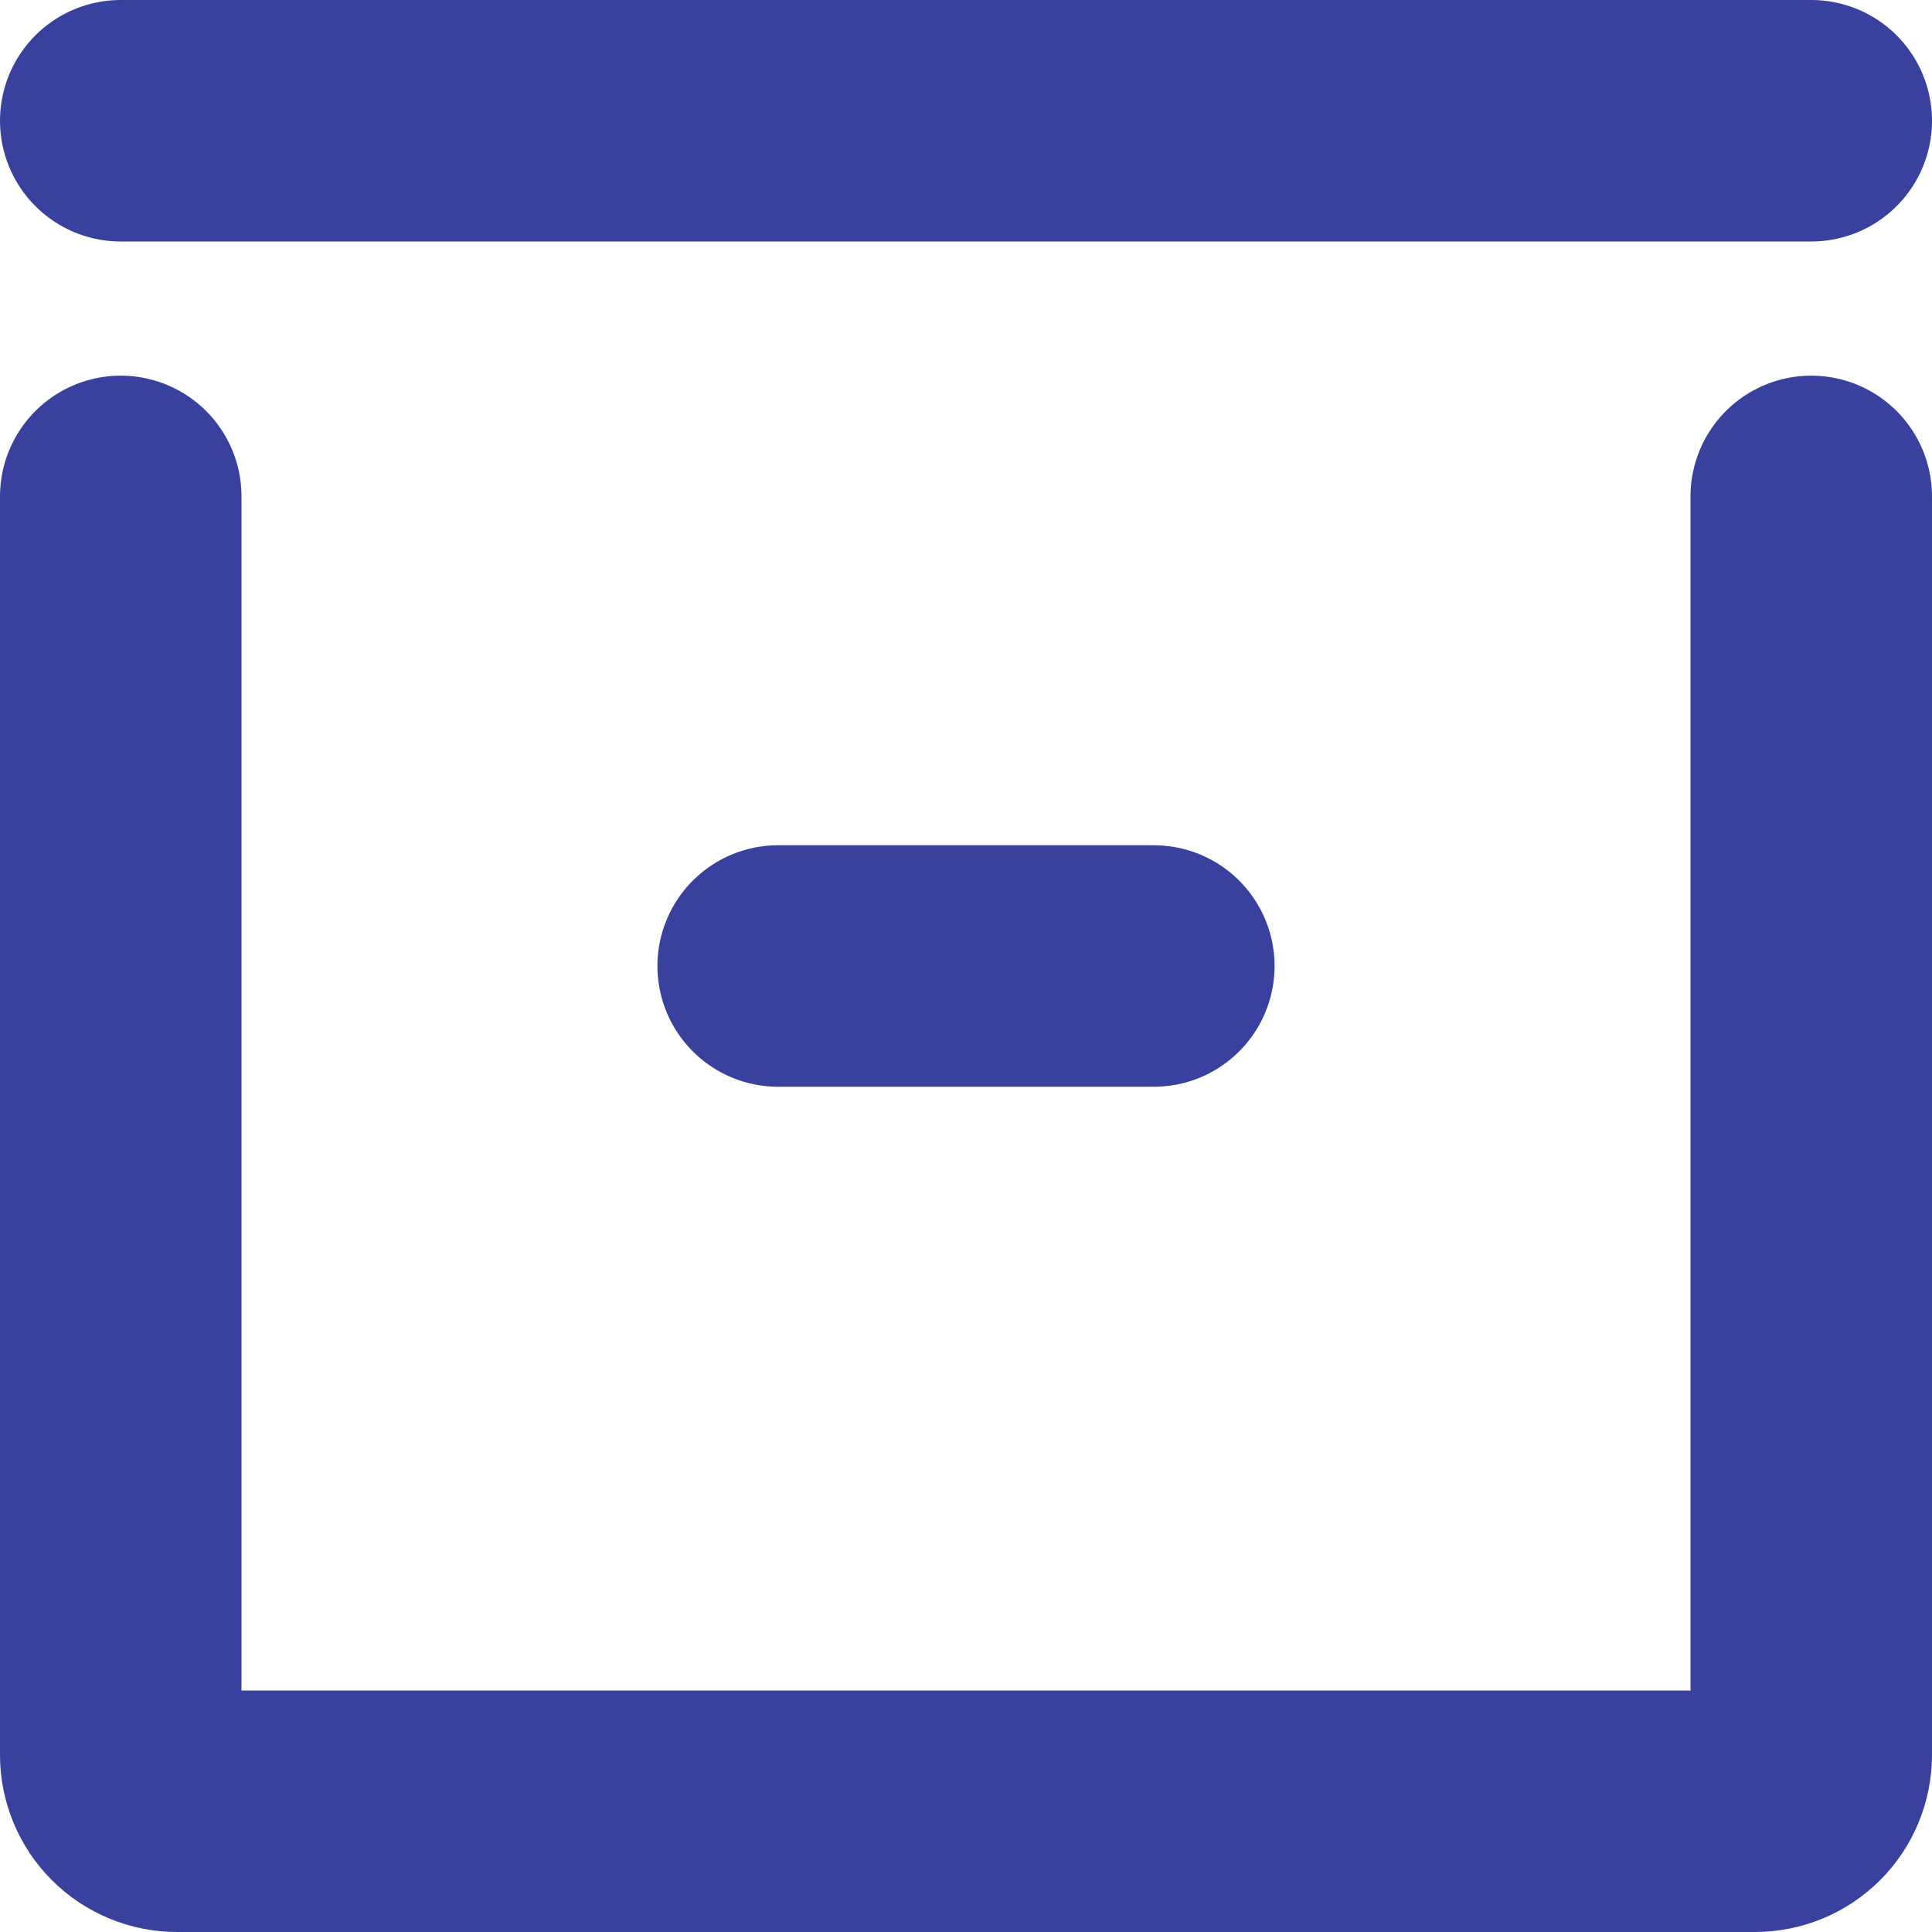 <svg width="32" height="32" viewBox="0 0 32 32" fill="none" xmlns="http://www.w3.org/2000/svg">
<path d="M12.889 16H19.111M2 2H30M30 8.222V29.067C30 29.314 29.902 29.552 29.727 29.727C29.552 29.902 29.314 30 29.067 30H2.933C2.686 30 2.448 29.902 2.273 29.727C2.098 29.552 2 29.314 2 29.067V8.222" stroke="#38429E" stroke-width="4" stroke-linecap="round" stroke-linejoin="round"/>
</svg>
